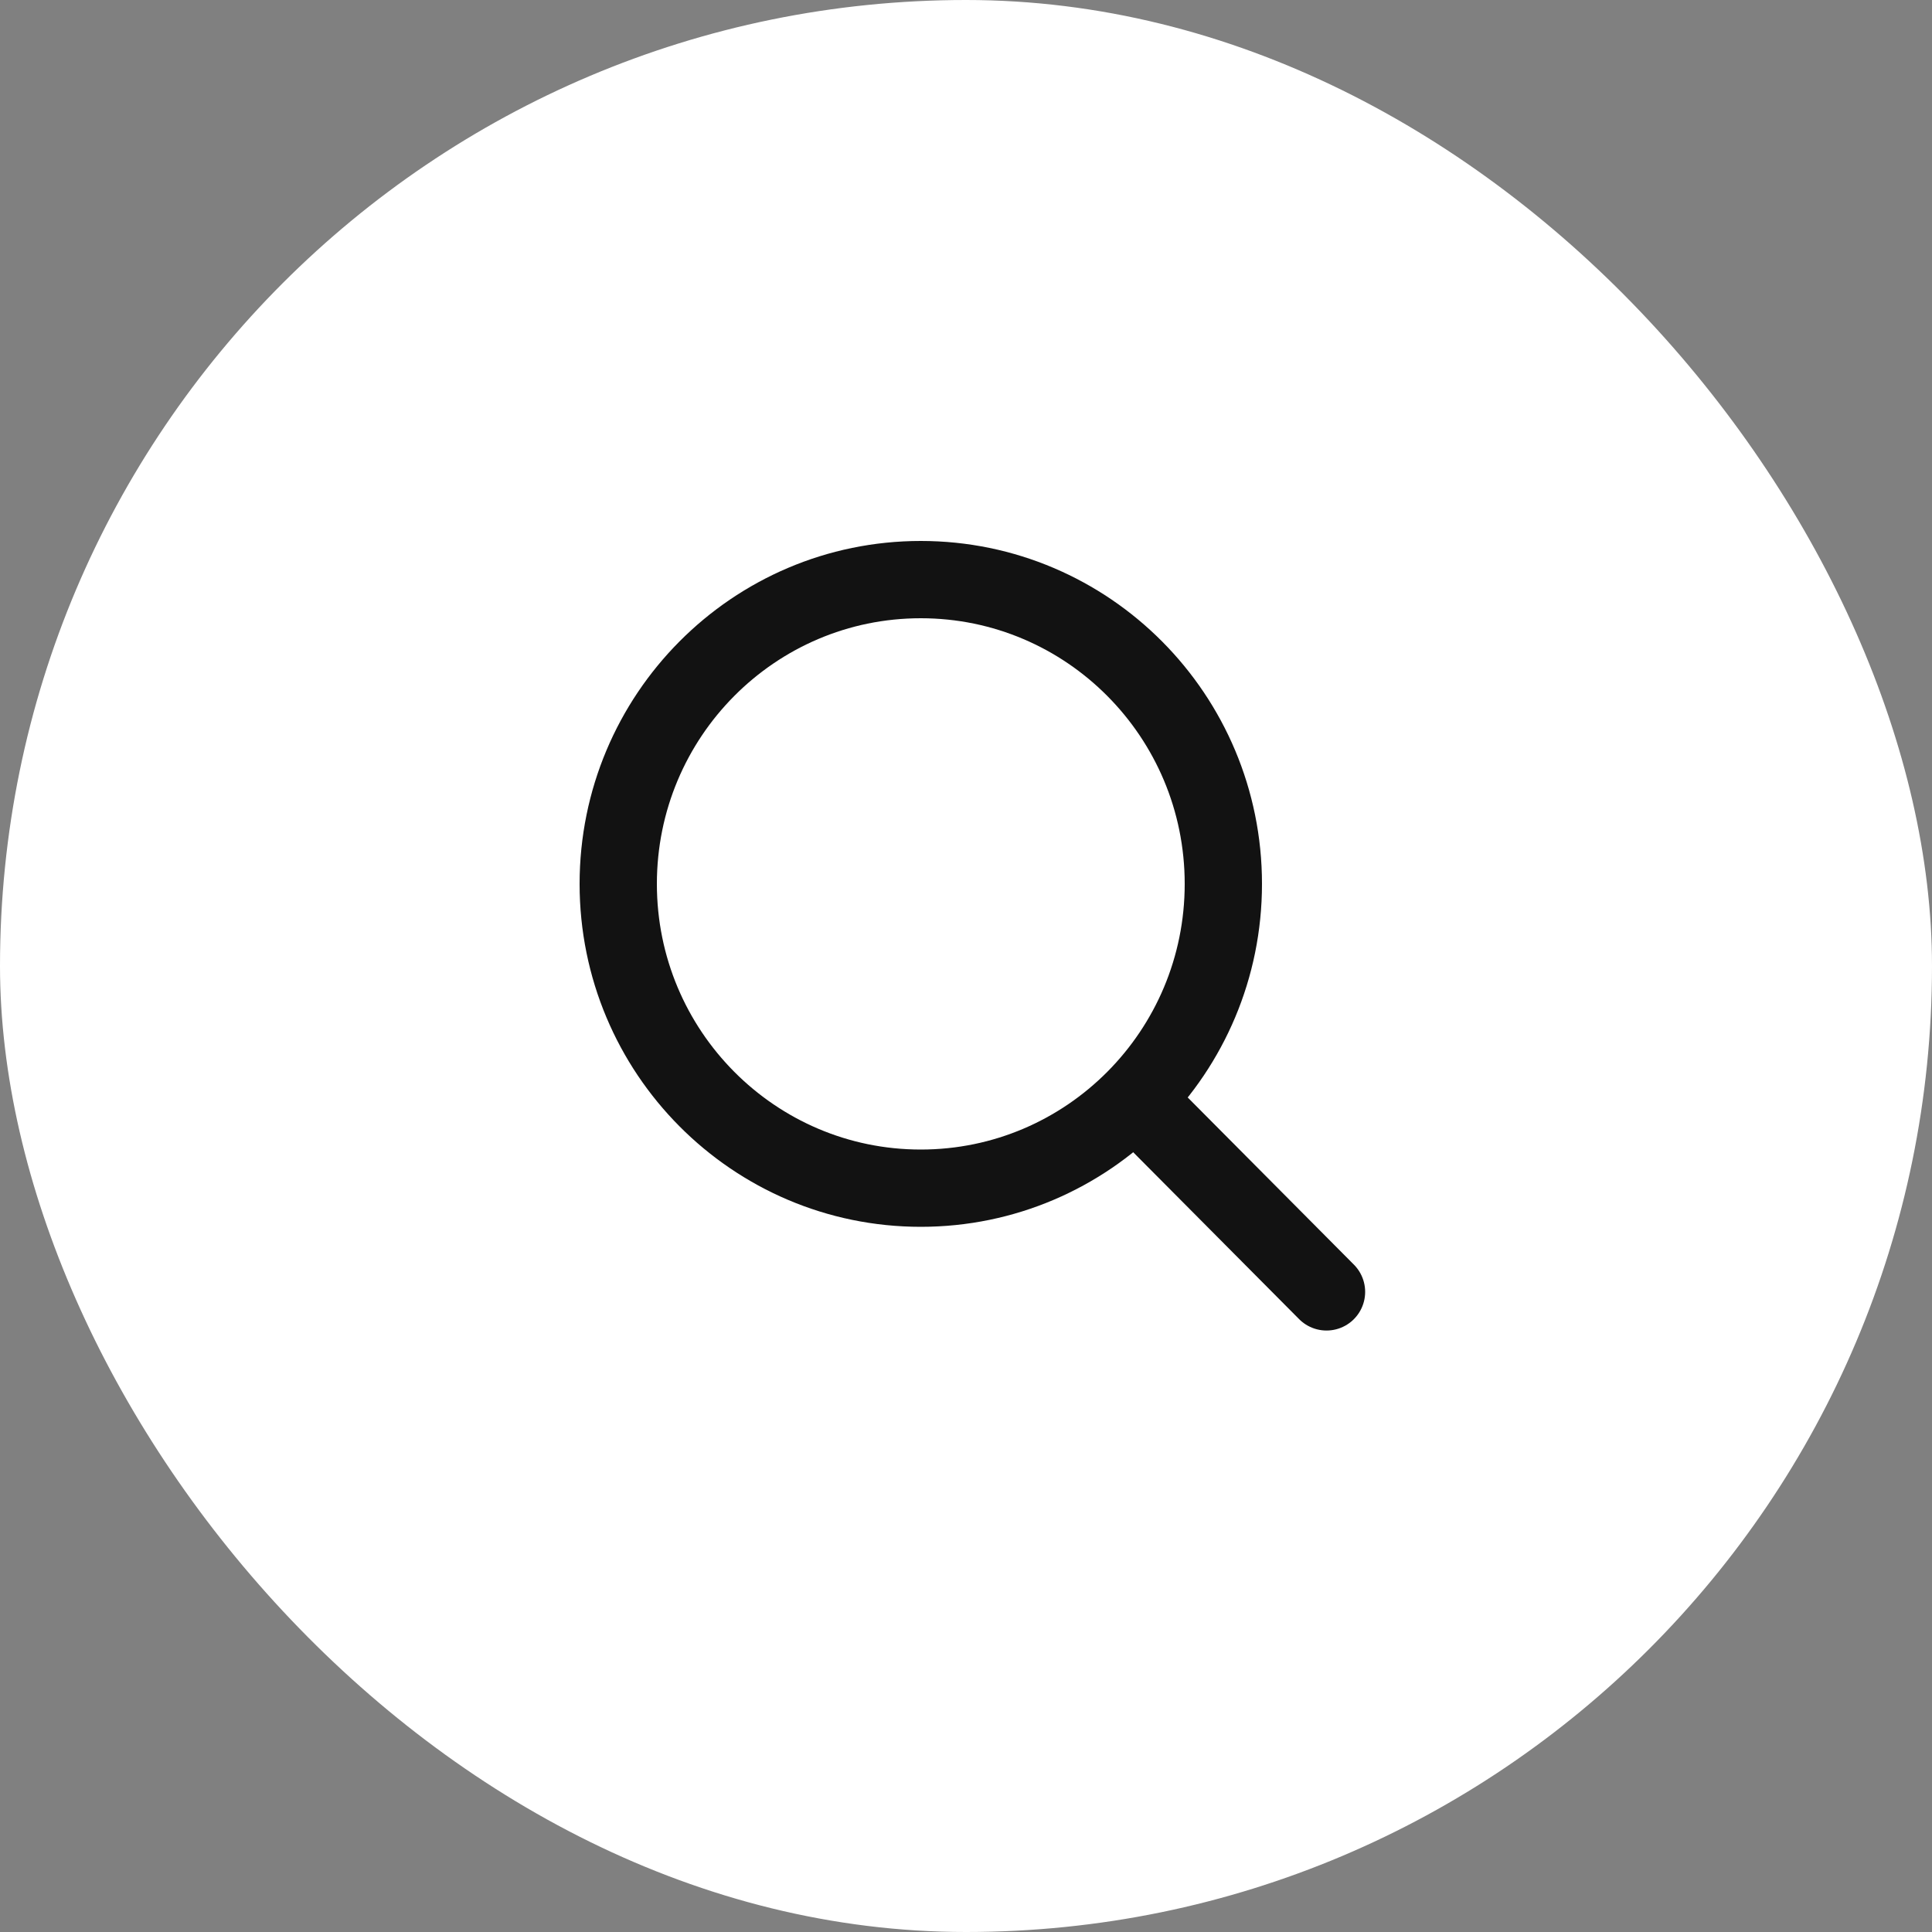 <svg width="50" height="50" viewBox="0 0 50 50" fill="none" xmlns="http://www.w3.org/2000/svg">
<rect x="0" y="0" width="50" height="50" fill="#808080" stroke="none"/>
<rect width="50" height="50" rx="25" fill="white"/>
<path d="M23.83 30.75C28.154 30.75 31.66 27.224 31.66 22.875C31.66 18.526 28.154 15 23.83 15C19.506 15 16 18.526 16 22.875C16 27.224 19.506 30.75 23.83 30.75Z" stroke="#121212" stroke-width="2" stroke-linecap="round" stroke-linejoin="round"/>
<path d="M29.574 28.65L34.33 33.434" stroke="#121212" stroke-width="2" stroke-linecap="round" stroke-linejoin="round"/>
</svg>
